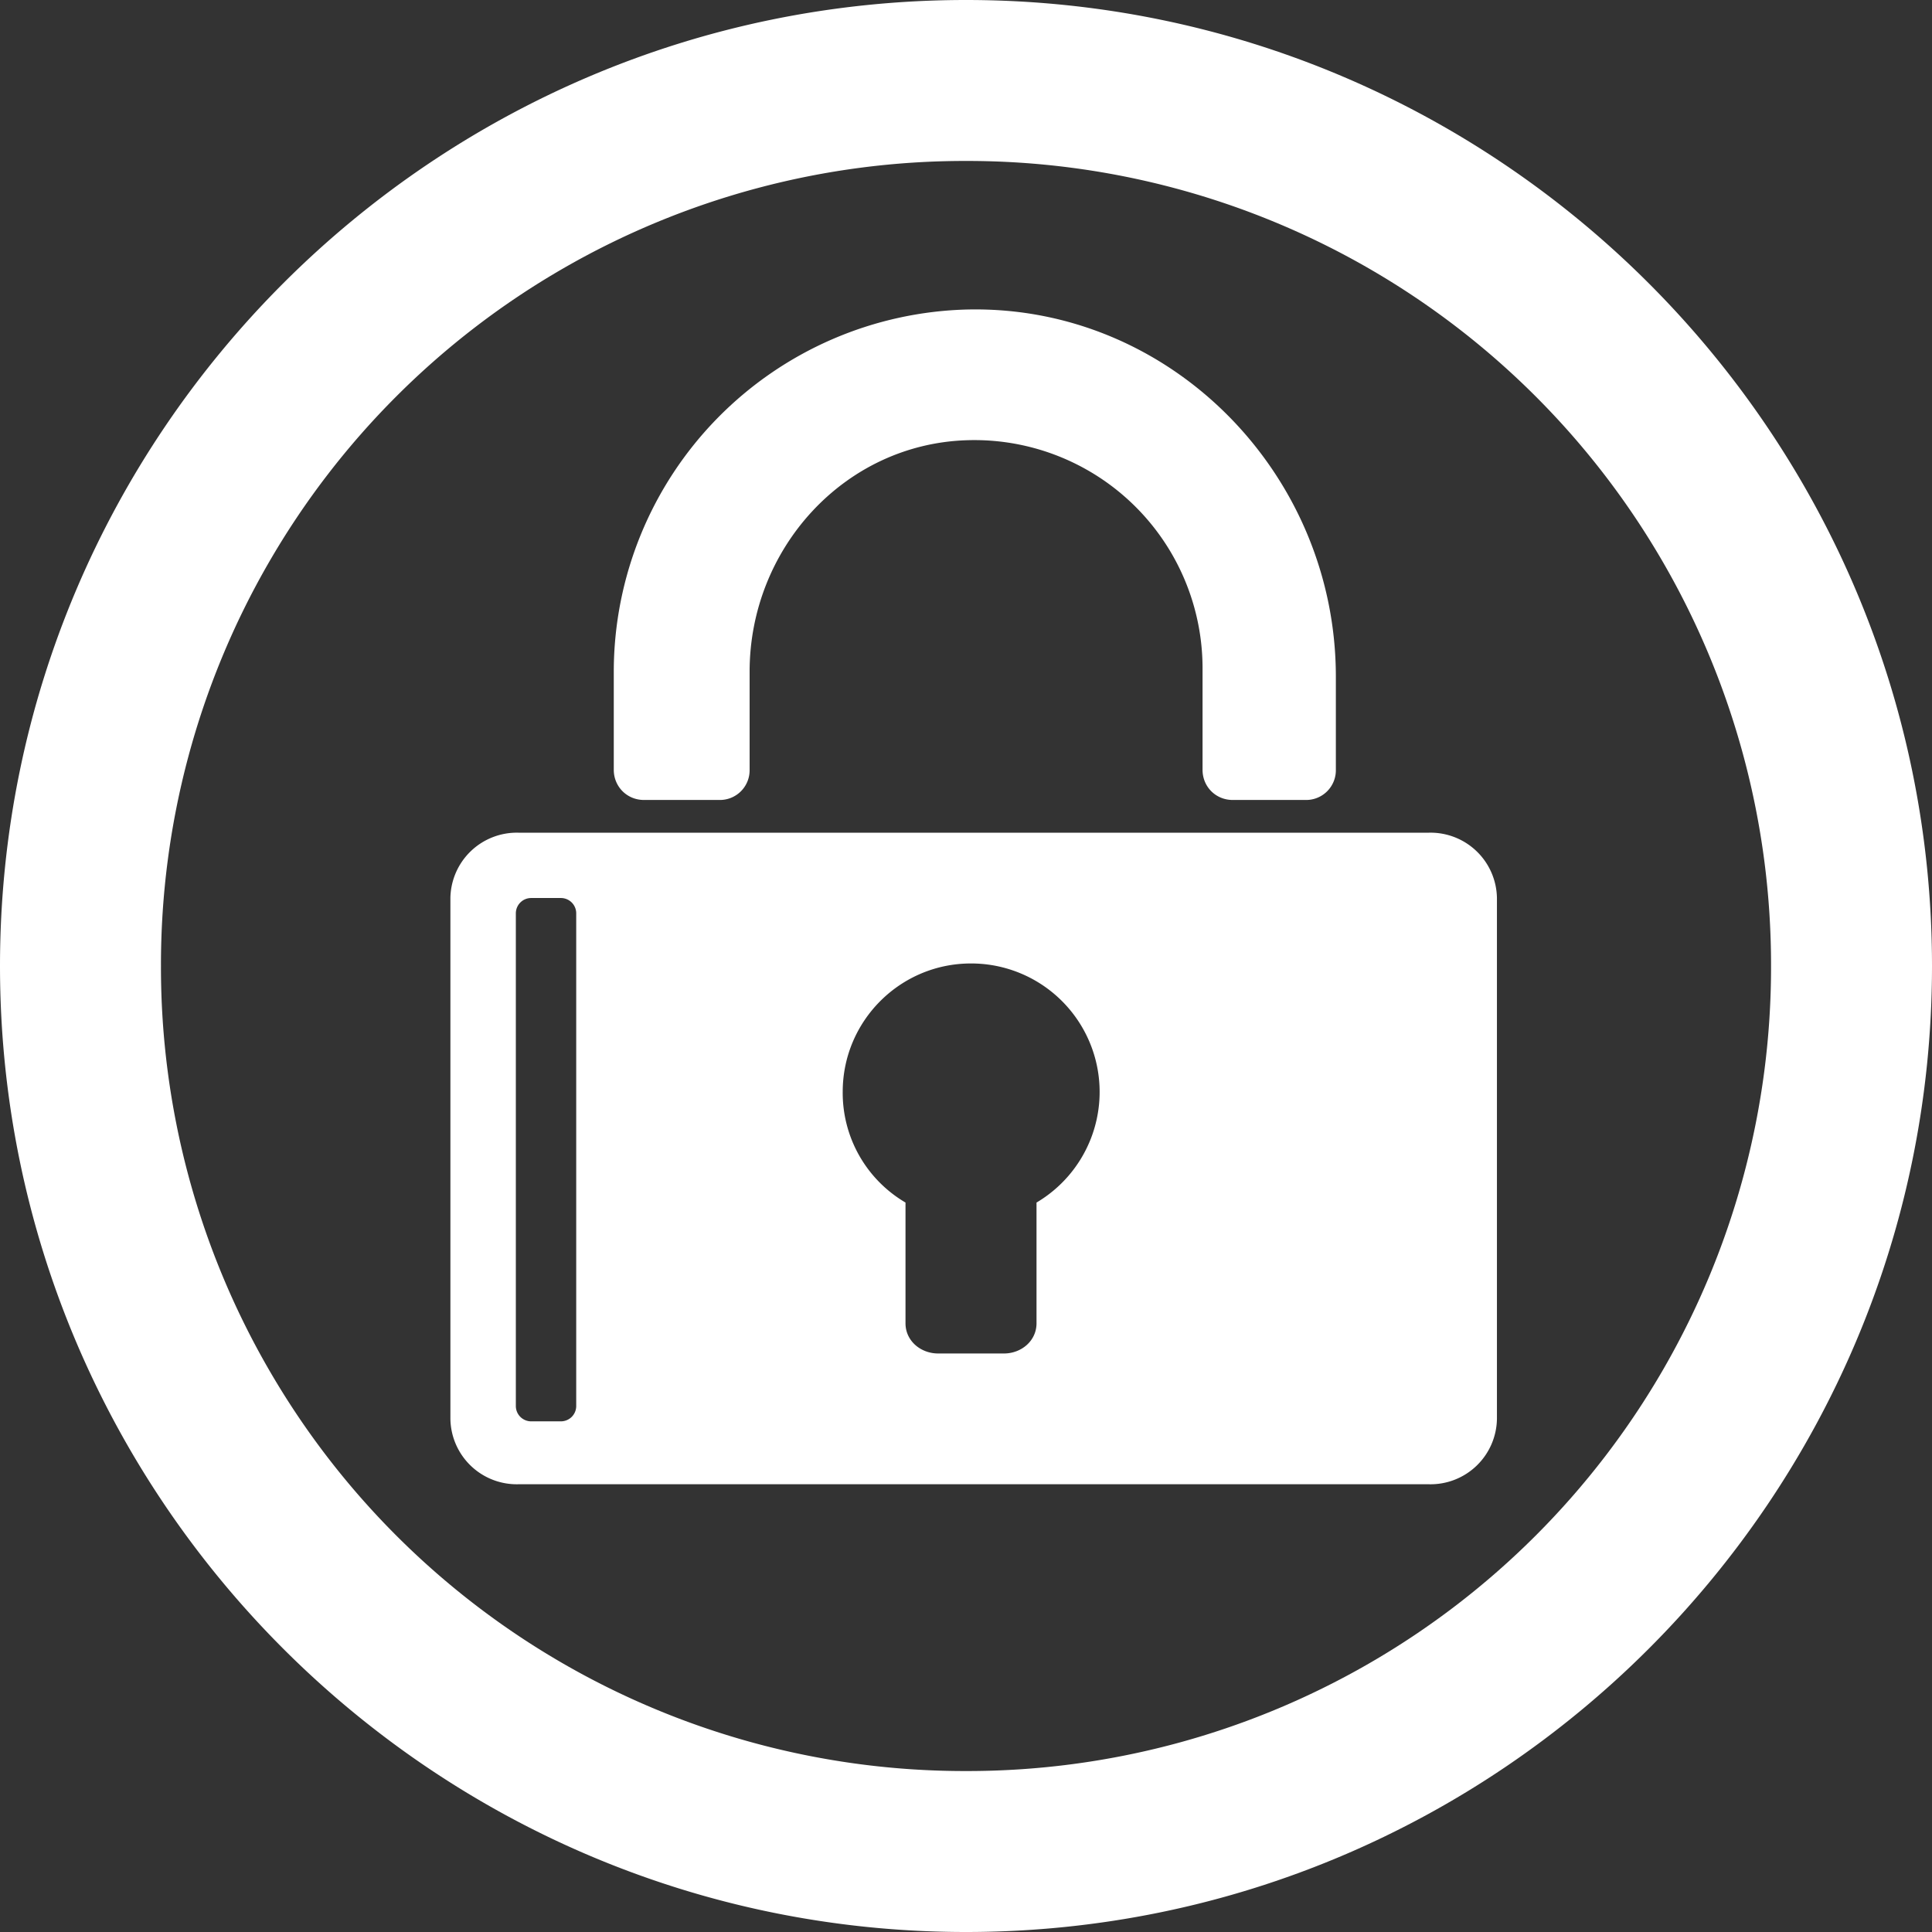 <svg xmlns="http://www.w3.org/2000/svg" width="16" height="16" fill="none">
    <rect width="100%" height="100%" fill="#333333" stroke="none"/>
    <path fill="#fff" d="M8 0C3.589 0 0 3.589 0 8s3.589 8 8 8 8-3.589 8-8-3.589-8-8-8Zm0 1.333A6.656 6.656 0 0 1 14.667 8 6.656 6.656 0 0 1 8 14.667 6.656 6.656 0 0 1 1.333 8 6.656 6.656 0 0 1 8 1.333Zm.02 1.23a3.003 3.003 0 0 0-2.937 3v.812c0 .14.11.25.25.25h.626a.246.246 0 0 0 .249-.25v-.813c0-1.015.779-1.88 1.792-1.916a1.89 1.89 0 0 1 1.959 1.875v.854c0 .14.109.25.25.25h.604a.246.246 0 0 0 .25-.25v-.771c0-1.677-1.365-3.073-3.042-3.041ZM4.293 6.896a.55.55 0 0 0-.563.541v4.313a.55.55 0 0 0 .563.542h7.541a.55.55 0 0 0 .563-.542V7.437a.55.55 0 0 0-.563-.541H4.292Zm.104.541h.25a.127.127 0 0 1 .125.126v4.083a.127.127 0 0 1-.125.125h-.25a.127.127 0 0 1-.125-.125V7.563a.127.127 0 0 1 .125-.126Zm3.646.542a1.064 1.064 0 0 1 .541 1.98v1c0 .145-.125.25-.27.25H7.77c-.146 0-.271-.105-.271-.25v-1a1.053 1.053 0 0 1-.52-.917c0-.587.476-1.063 1.062-1.063Z"/>
</svg>